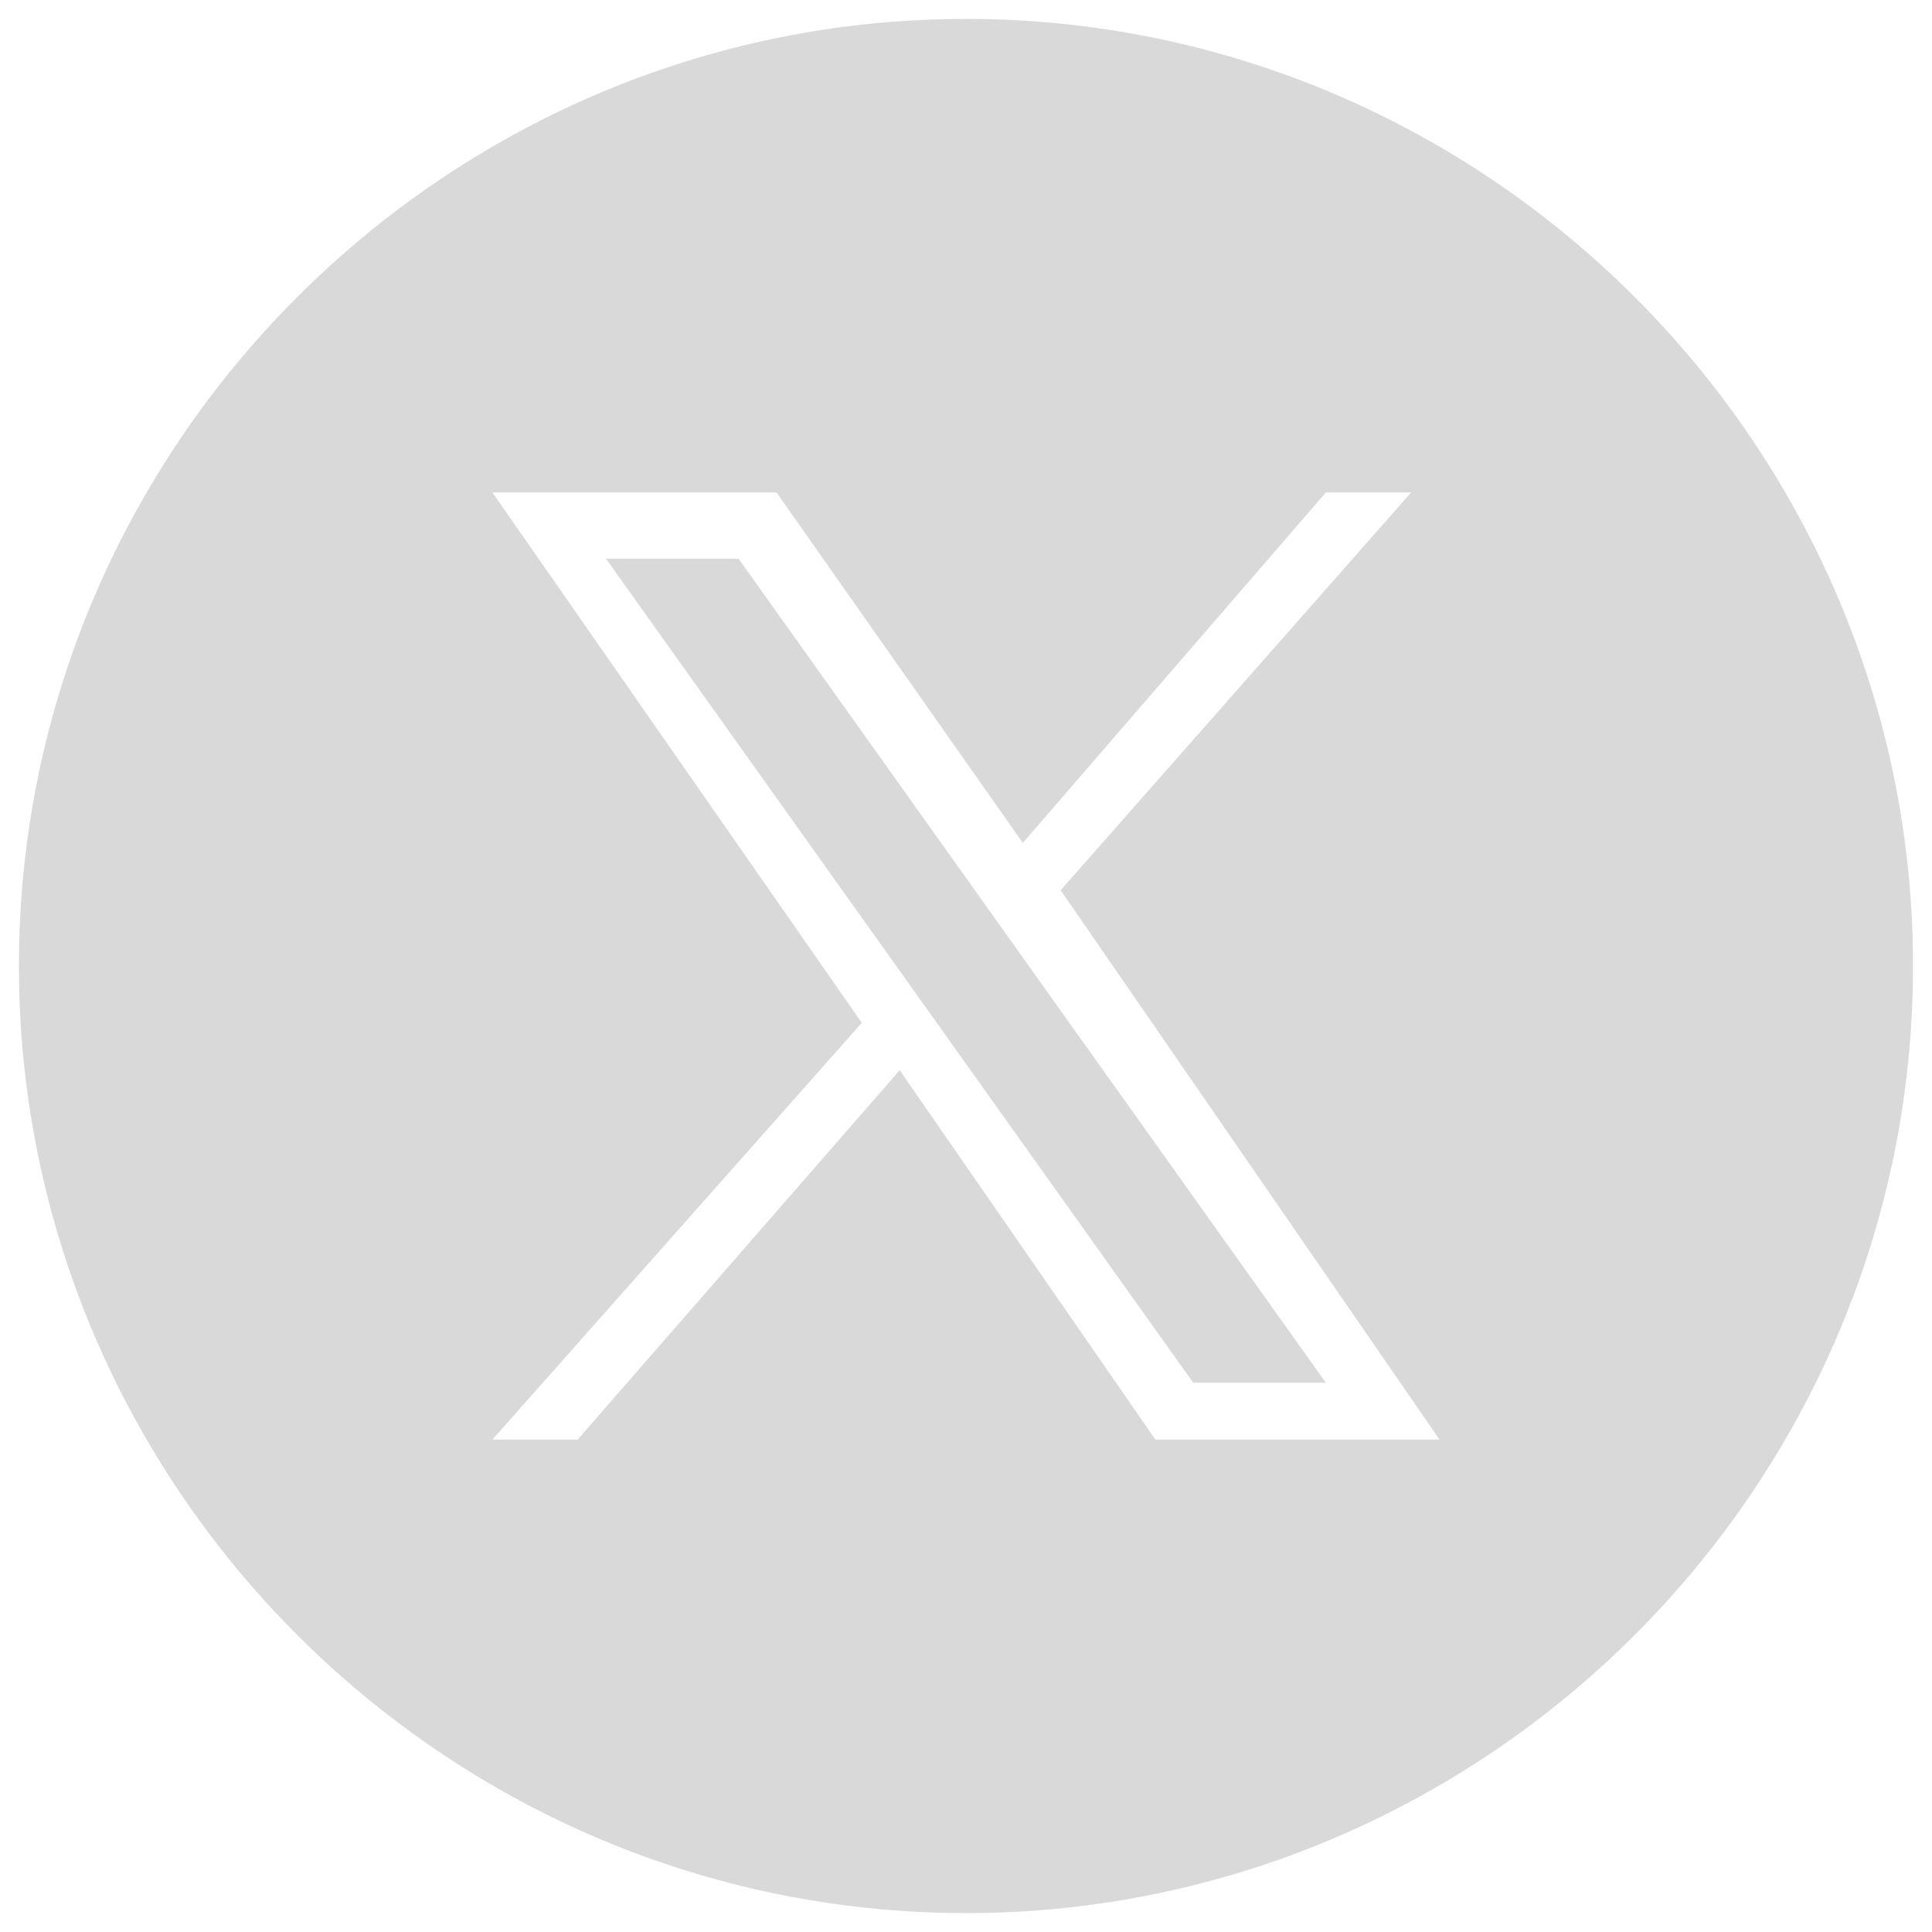 <svg width="34" height="34" viewBox="0 0 34 34" fill="none" xmlns="http://www.w3.org/2000/svg">
<path d="M10.666 9.834L20.999 24.334H23.333L12.999 9.834H10.666Z" fill="#D9D9D9"/>
<path d="M17 0.333C7.833 0.333 0.333 7.833 0.333 17C0.333 26.167 7.833 33.667 17 33.667C26.166 33.667 33.666 26.167 33.666 17C33.666 7.833 26.166 0.333 17 0.333ZM20.333 25.334L15.833 18.834L10.166 25.334H8.666L15.166 18L8.666 8.667H13.666L18 14.834L23.333 8.667H24.833L18.666 15.667L25.333 25.334H20.333Z" fill="#D9D9D9"/>
</svg>
